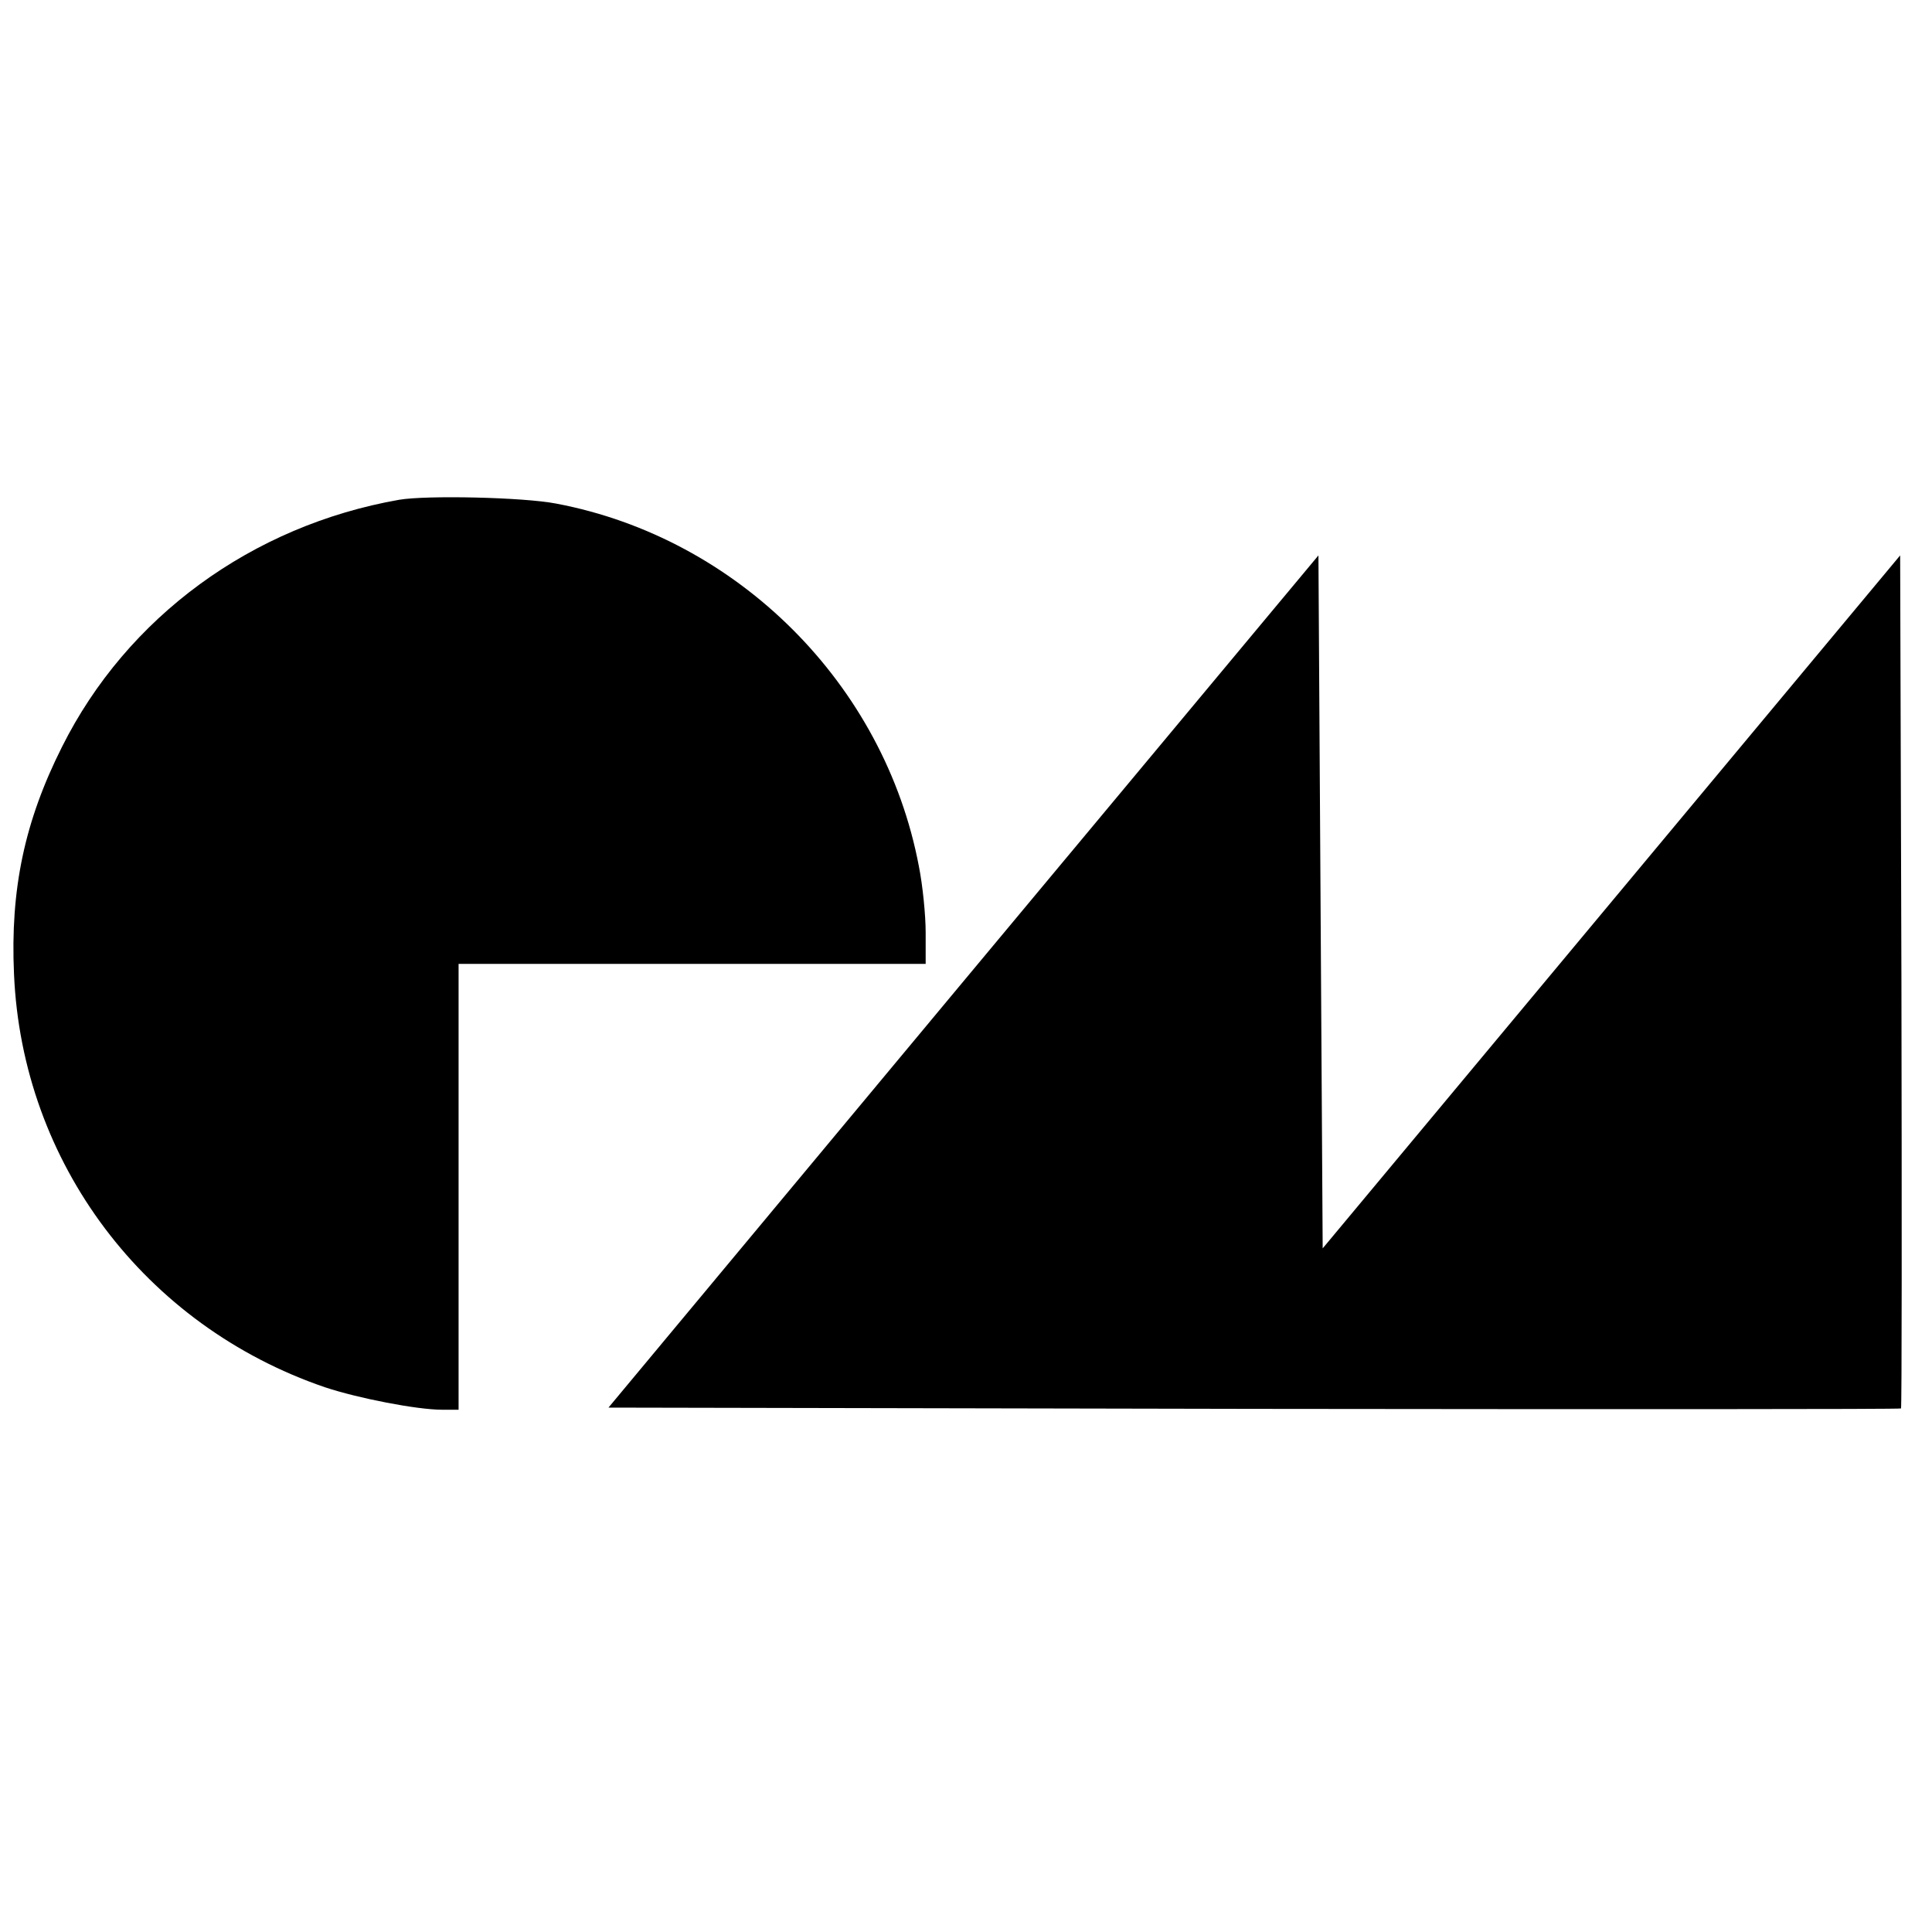 <?xml version="1.0" standalone="no"?>
<!DOCTYPE svg PUBLIC "-//W3C//DTD SVG 20010904//EN"
 "http://www.w3.org/TR/2001/REC-SVG-20010904/DTD/svg10.dtd">
<svg version="1.0" xmlns="http://www.w3.org/2000/svg"
 width="455pt" height="455pt" viewBox="0 0 455 455"
 preserveAspectRatio="xMidYMid meet">
<g transform="translate(0,455) scale(0.1,-0.1)"
fill="#000000" stroke="none">
<path d="M940 3373 c-347 -61 -641 -276 -794 -582 -88 -175 -122 -335 -113
-535 19 -445 308 -828 732 -973 78 -26 217 -53 276 -53 l39 0 0 525 0 525 550
0 550 0 0 74 c0 41 -7 111 -16 156 -81 428 -426 773 -854 854 -77 15 -305 20
-370 9z"/>
<path d="M2269 2239 l-836 -1004 1520 -3 c836 -1 1522 -1 1524 1 2 2 2 455 1
1006 l-3 1003 -680 -816 -680 -816 -5 816 -5 816 -836 -1003z"/>
</g>
</svg>
